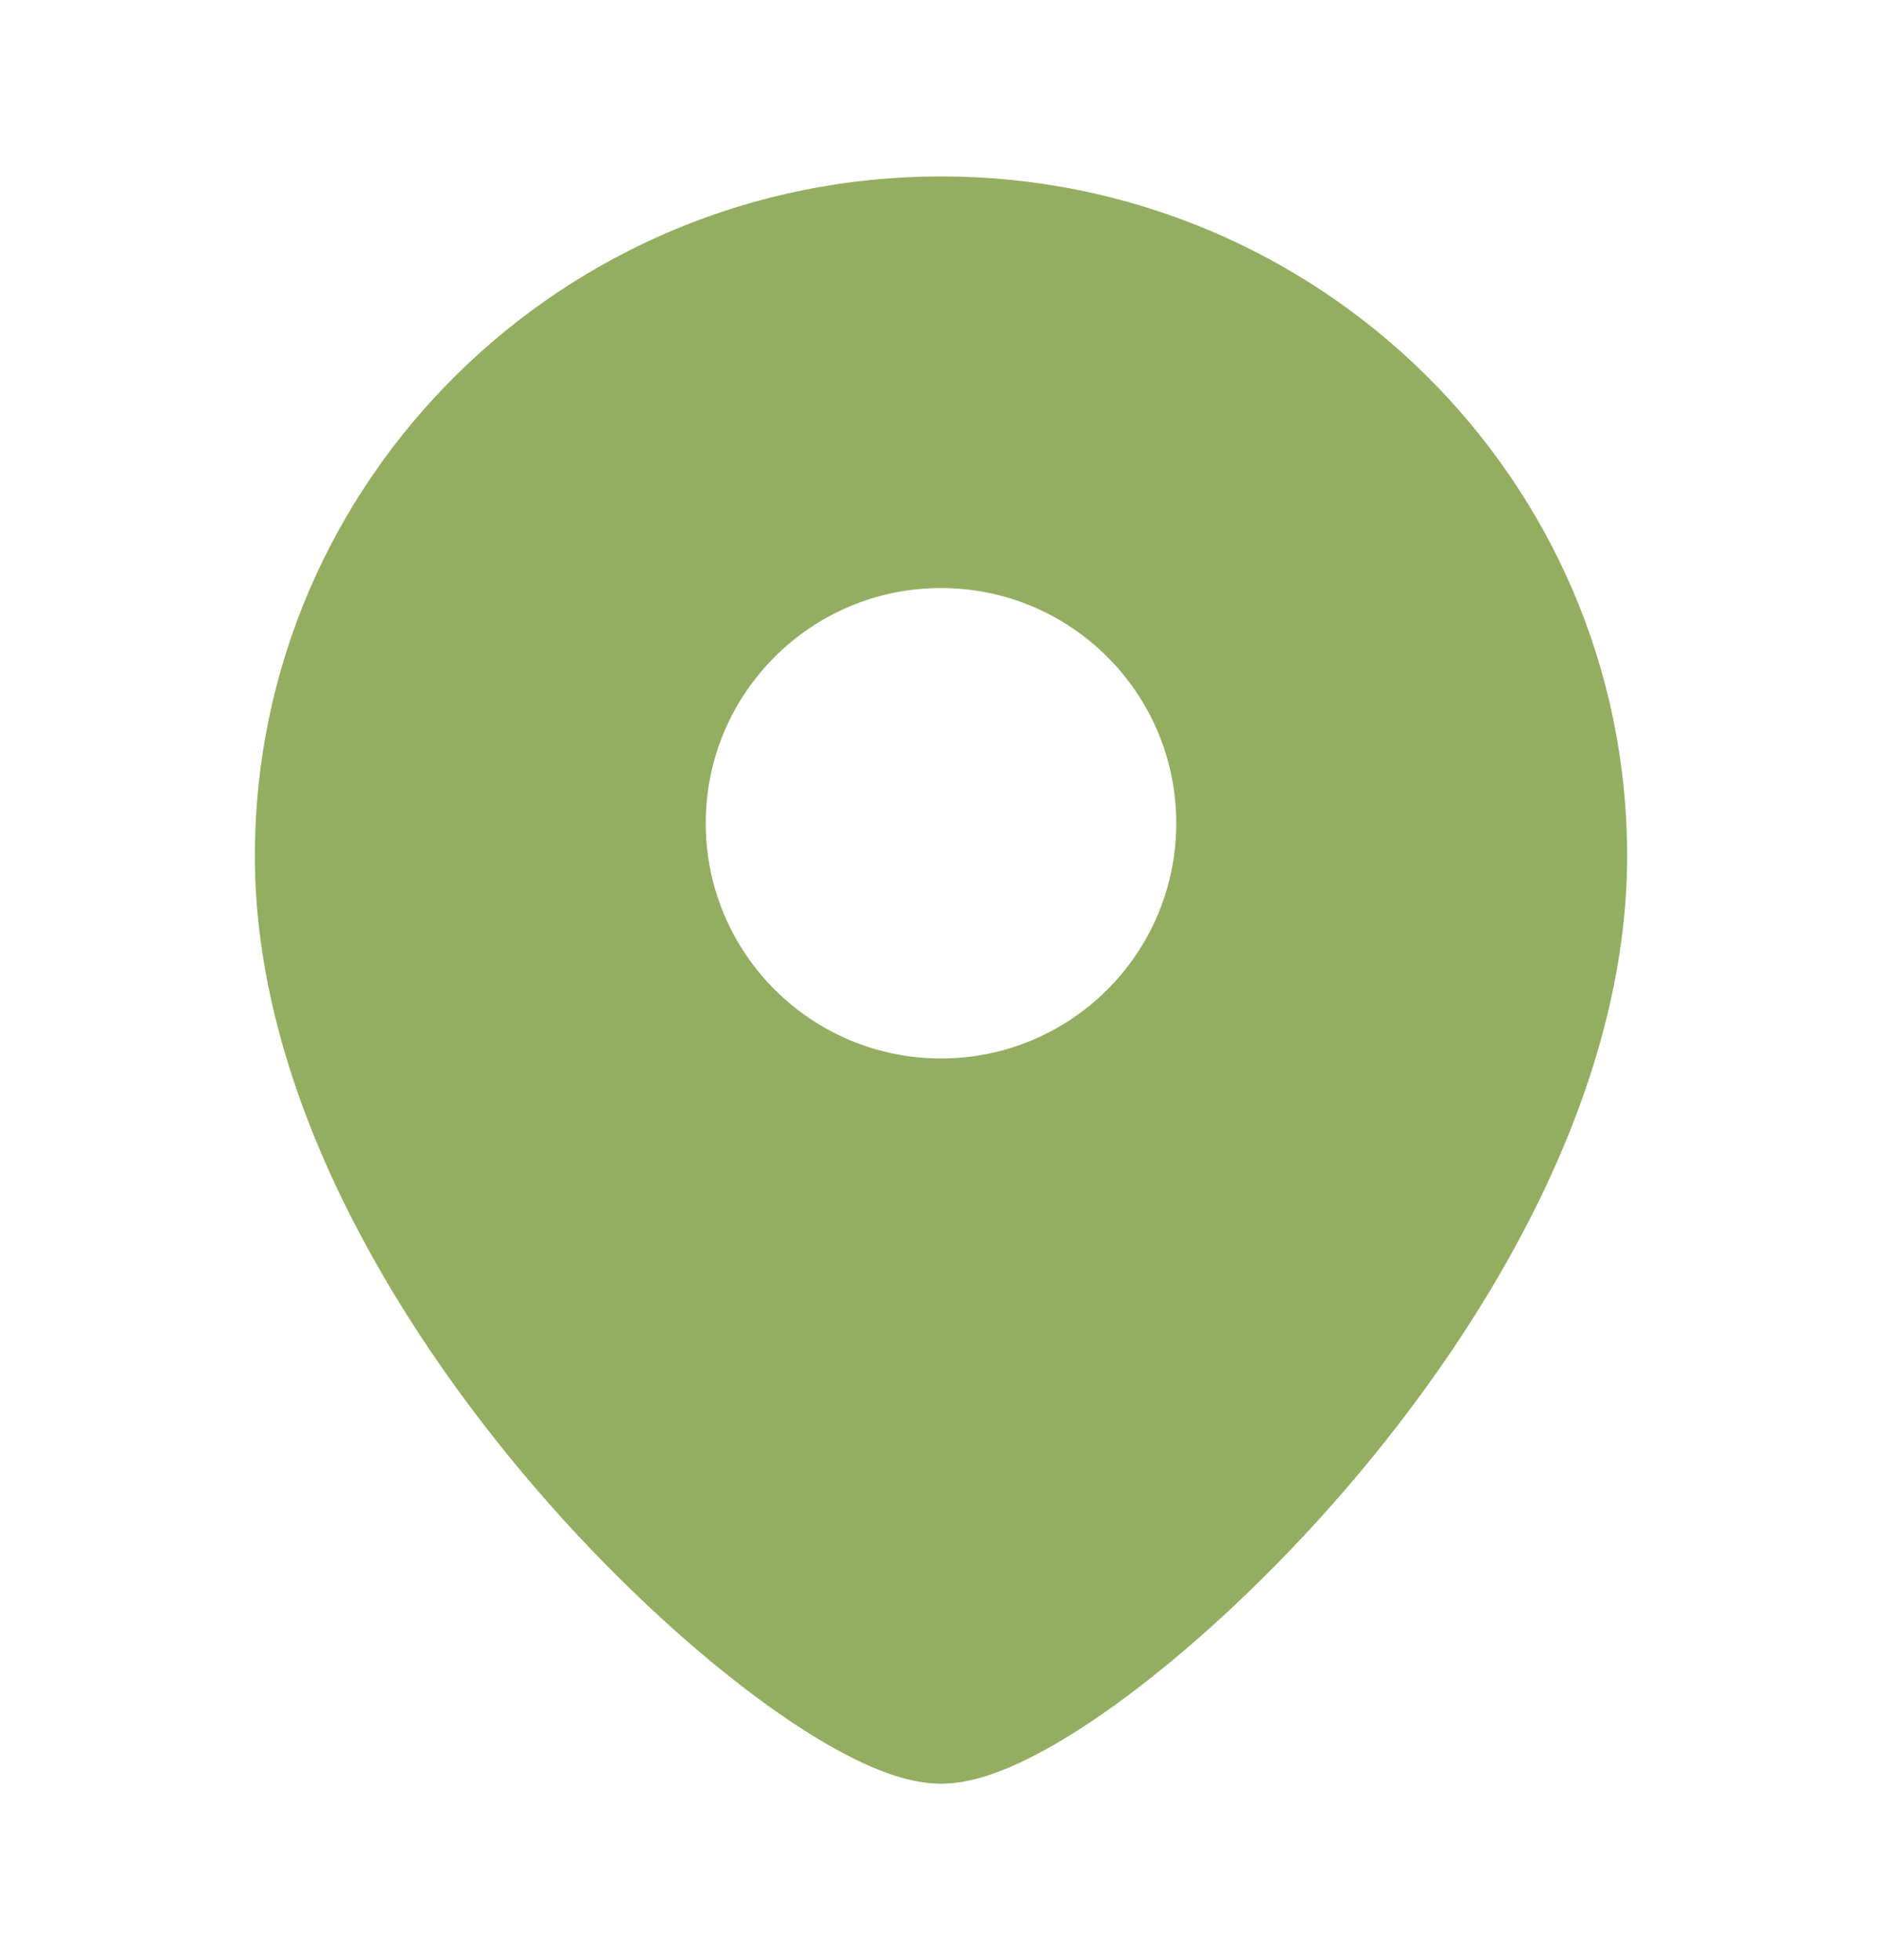 <svg width="24" height="25" viewBox="0 0 24 25" fill="none" xmlns="http://www.w3.org/2000/svg">
<path fill-rule="evenodd" clip-rule="evenodd" d="M3.25 10.917C3.25 6.123 7.175 2.25 12 2.25C16.825 2.25 20.75 6.123 20.75 10.917C20.75 13.898 19.011 16.841 17.169 18.983C16.236 20.067 15.246 20.982 14.373 21.633C13.937 21.958 13.519 22.226 13.14 22.416C12.786 22.595 12.381 22.75 12 22.75C11.619 22.75 11.214 22.595 10.86 22.416C10.481 22.226 10.063 21.958 9.627 21.633C8.754 20.982 7.764 20.067 6.831 18.983C4.989 16.841 3.25 13.898 3.25 10.917ZM12 13.5C10.343 13.5 9 12.157 9 10.5C9 8.843 10.343 7.5 12 7.5C13.657 7.5 15 8.843 15 10.5C15 12.157 13.657 13.5 12 13.5Z" fill="#93AE61"/>
</svg>
